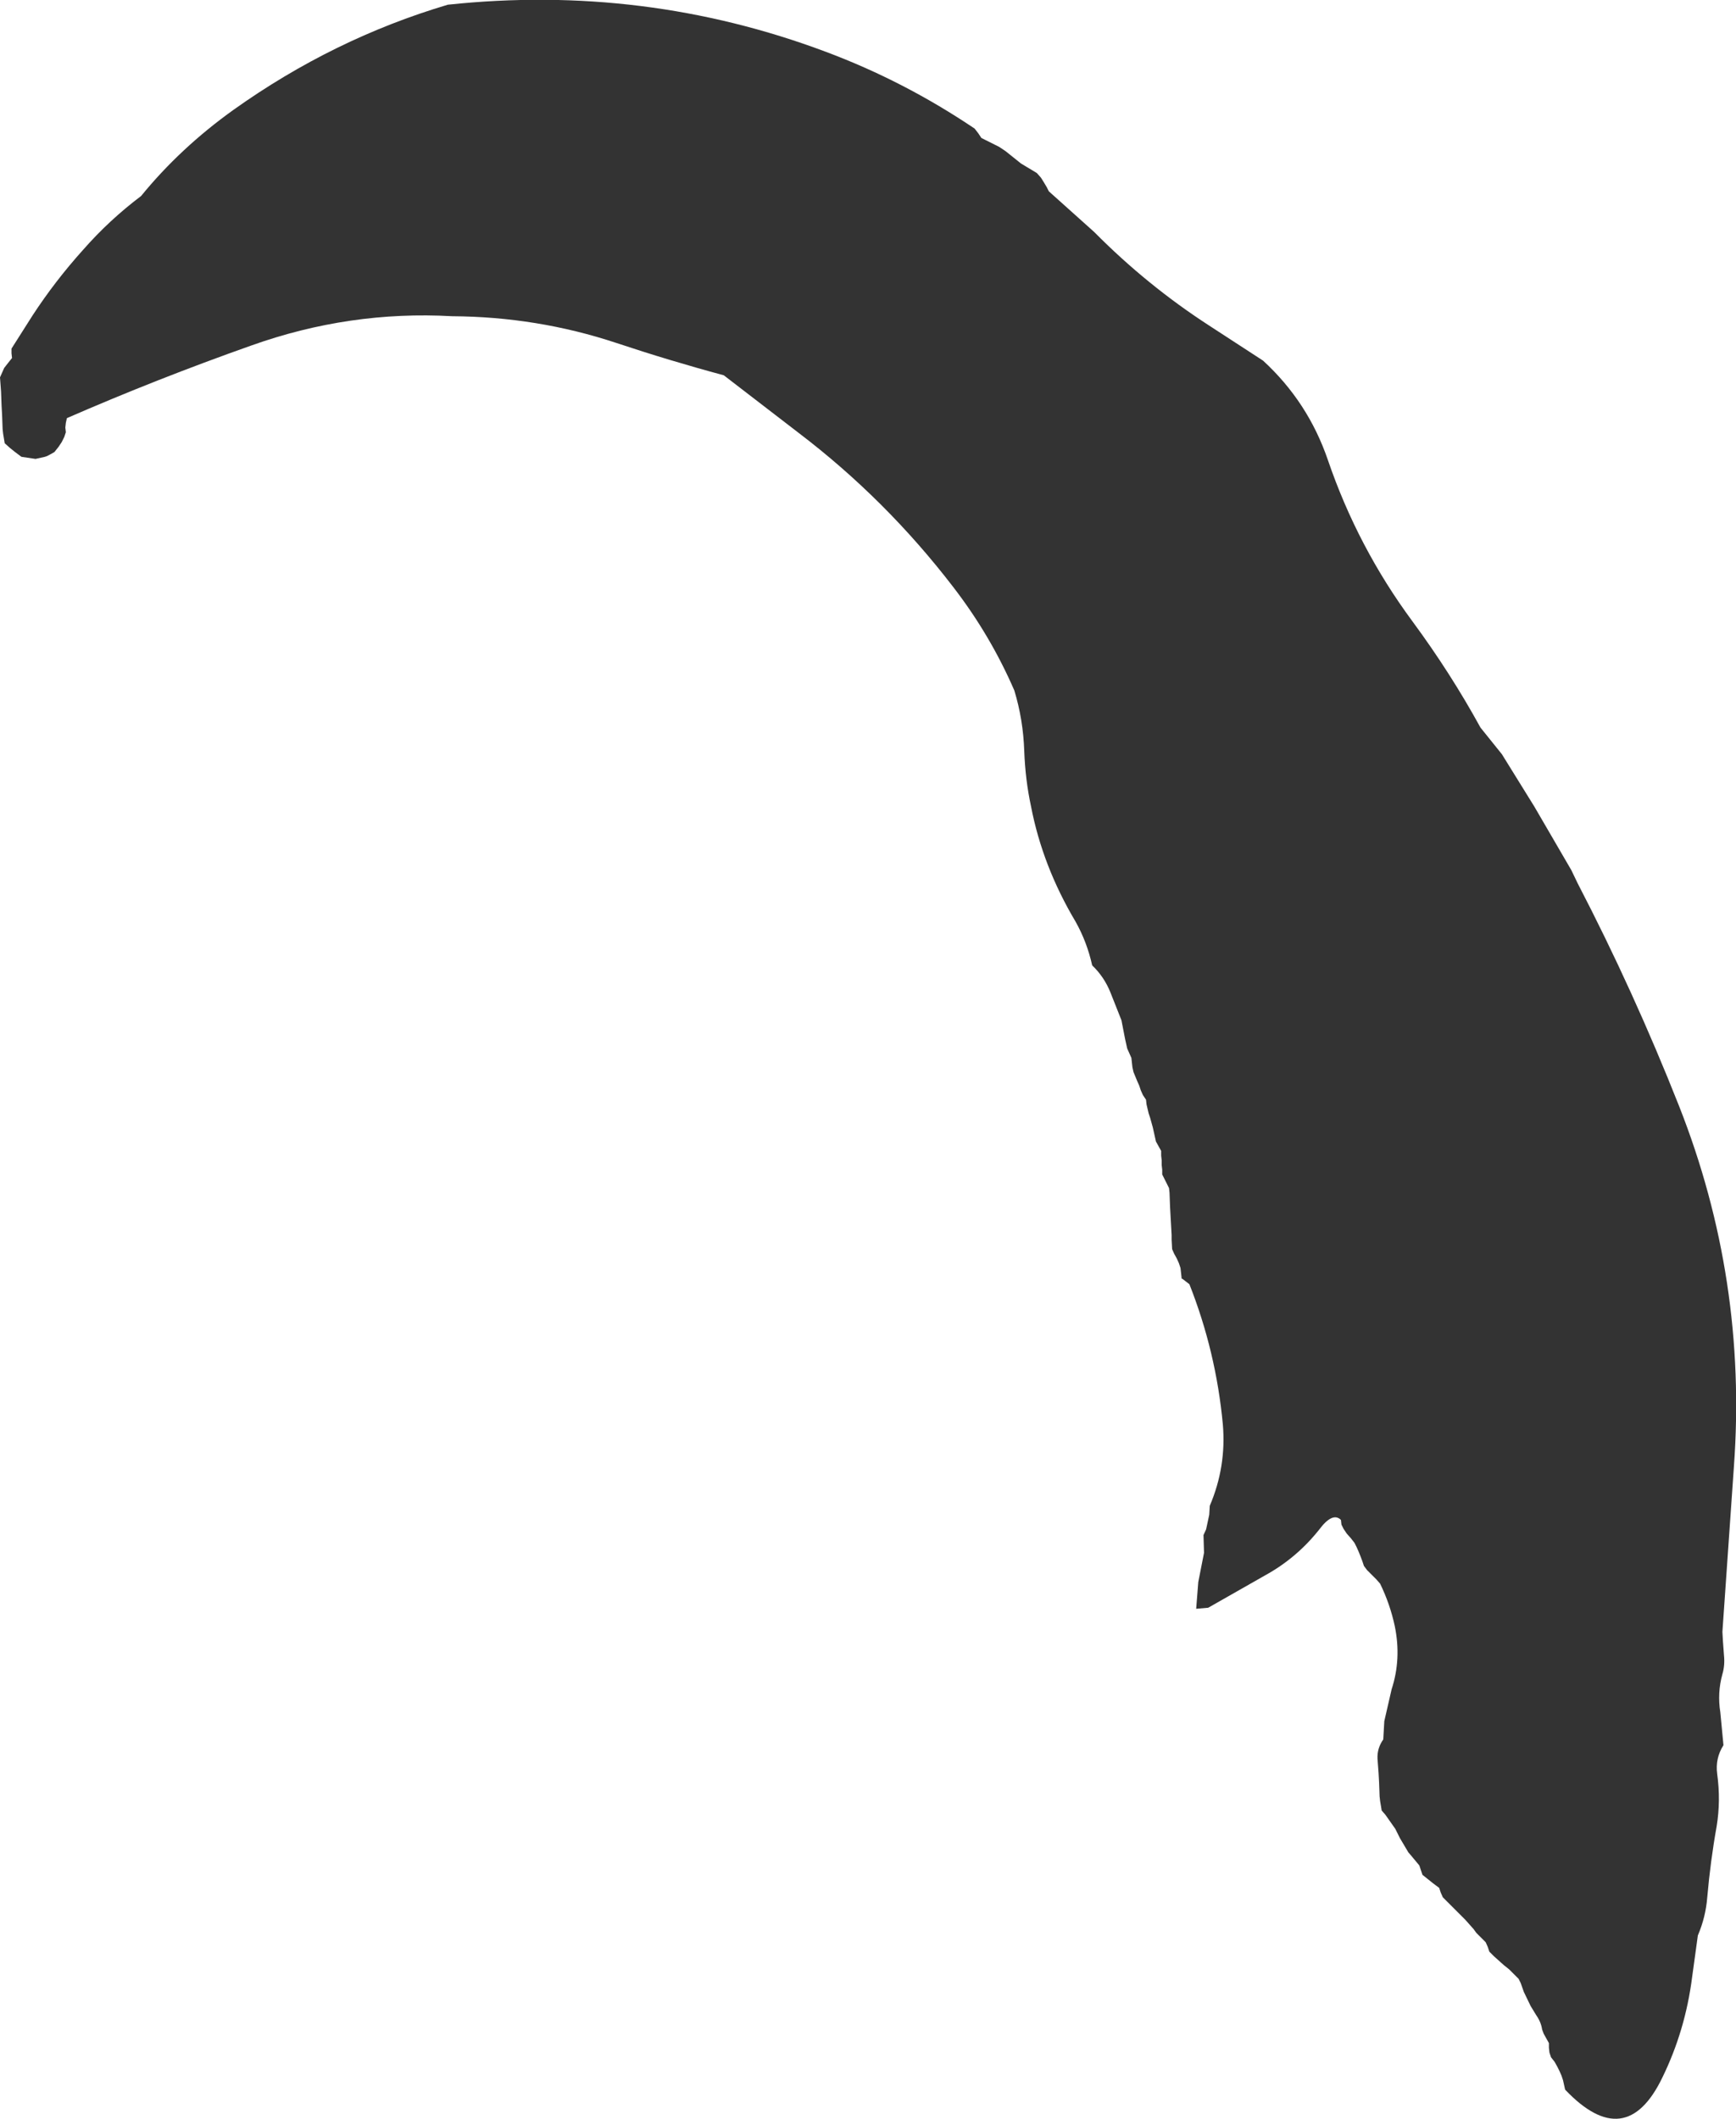 <?xml version="1.0" encoding="UTF-8" standalone="no"?>
<svg xmlns:xlink="http://www.w3.org/1999/xlink" height="202.7px" width="166.1px" xmlns="http://www.w3.org/2000/svg">
  <g transform="matrix(1.0, 0.0, 0.0, 1.0, 83.05, 101.35)">
    <path d="M10.85 -88.15 L12.55 -87.3 13.15 -86.9 14.65 -85.7 16.15 -84.8 16.55 -84.35 16.8 -83.95 17.1 -83.45 17.3 -83.05 21.65 -79.15 Q26.7 -74.05 32.65 -70.2 L37.8 -66.85 Q42.1 -62.9 44.0 -57.35 46.85 -49.0 52.1 -41.9 55.75 -36.95 58.6 -31.75 L60.65 -29.2 63.75 -24.2 67.3 -18.1 67.9 -16.85 Q73.25 -6.55 77.6 4.45 84.15 21.05 82.85 38.95 L81.75 54.75 81.8 55.65 81.9 57.0 Q82.0 57.95 81.75 58.8 81.25 60.6 81.55 62.45 L81.85 65.6 Q81.05 66.85 81.25 68.35 81.6 70.9 81.2 73.35 80.6 76.7 80.3 80.15 80.15 82.05 79.4 83.8 L78.85 87.8 Q78.2 92.9 76.0 97.4 72.5 104.65 66.7 98.55 L66.6 98.1 66.5 97.65 66.35 97.2 66.15 96.75 65.95 96.35 65.7 95.9 65.35 95.45 65.2 95.0 65.15 94.55 65.15 94.1 64.65 93.2 64.5 92.8 Q64.4 92.1 63.95 91.45 L63.4 90.55 62.75 89.2 62.45 88.35 62.25 87.95 61.8 87.5 61.35 87.05 60.85 86.65 59.9 85.8 59.45 85.35 59.3 84.9 59.1 84.45 58.2 83.55 57.95 83.2 57.15 82.3 56.25 81.4 55.45 80.6 55.0 80.15 54.8 79.7 54.65 79.25 54.05 78.8 53.55 78.4 53.05 78.0 52.9 77.55 52.75 77.1 52.0 76.2 51.7 75.85 50.9 74.5 50.45 73.6 49.5 72.25 49.15 71.85 49.0 70.95 48.95 70.5 48.9 69.15 48.85 68.25 48.75 66.9 Q48.7 65.9 49.3 65.05 L49.4 63.3 50.1 60.25 Q51.05 57.35 50.4 54.2 49.95 52.1 49.0 50.15 L48.65 49.75 48.2 49.3 47.75 48.85 47.45 48.45 47.3 48.0 47.15 47.6 46.95 47.1 46.75 46.65 46.55 46.25 46.2 45.8 45.8 45.35 45.5 44.9 45.3 44.5 45.25 44.05 Q44.45 43.25 43.15 45.0 41.0 47.7 38.0 49.35 L32.55 52.45 31.4 52.55 31.6 50.0 32.15 47.2 32.1 45.5 32.35 44.95 32.65 43.55 32.7 42.7 Q34.3 38.95 33.95 34.9 33.3 27.95 30.75 21.5 L30.1 21.0 30.0 20.95 30.0 20.85 29.95 20.4 29.9 19.95 29.75 19.5 29.55 19.05 29.3 18.6 29.1 18.15 29.05 17.25 29.05 16.8 29.0 15.9 28.95 15.0 28.9 14.1 28.85 12.75 28.8 12.3 28.6 11.9 28.35 11.4 28.15 11.0 28.15 10.55 28.1 10.1 28.1 9.65 28.05 9.2 28.05 8.75 27.55 7.85 27.45 7.4 27.25 6.5 27.0 5.6 26.85 5.15 26.65 4.3 26.6 3.85 26.3 3.4 26.1 2.95 25.95 2.5 25.75 2.05 25.4 1.2 25.3 0.75 25.25 0.3 25.2 -0.15 24.8 -1.05 24.6 -1.95 24.25 -3.75 23.2 -6.4 Q22.6 -7.9 21.45 -9.0 20.95 -11.25 19.85 -13.2 16.7 -18.5 15.6 -24.2 15.05 -26.75 14.95 -29.5 14.85 -32.5 14.0 -35.3 11.7 -40.6 8.15 -45.2 1.7 -53.6 -6.65 -59.95 L-13.8 -65.45 Q-19.0 -66.85 -24.1 -68.55 -31.65 -71.05 -39.8 -71.1 -49.6 -71.65 -59.0 -68.3 -68.05 -65.1 -76.65 -61.35 L-76.75 -60.9 -76.8 -60.45 -76.75 -60.0 -76.9 -59.55 -77.15 -59.05 -77.45 -58.6 -77.85 -58.1 -78.3 -57.85 Q-78.55 -57.7 -78.75 -57.65 L-79.65 -57.45 -81.0 -57.65 -81.6 -58.1 -82.1 -58.5 -82.6 -58.95 -82.75 -59.85 -82.8 -60.3 -82.85 -61.65 -82.9 -62.55 -82.95 -63.9 -83.05 -65.25 -82.85 -65.7 -82.65 -66.15 -82.3 -66.6 -81.9 -67.1 -81.95 -67.55 -81.95 -68.0 -79.95 -71.15 Q-77.8 -74.45 -75.1 -77.45 -72.6 -80.3 -69.55 -82.6 -65.8 -87.2 -60.7 -90.85 -51.15 -97.65 -40.2 -100.9 -21.4 -102.9 -4.05 -96.4 3.45 -93.6 10.2 -89.05 L10.55 -88.6 10.85 -88.15" fill="#333333" fill-rule="evenodd" stroke="none"/>
  </g>
</svg>
